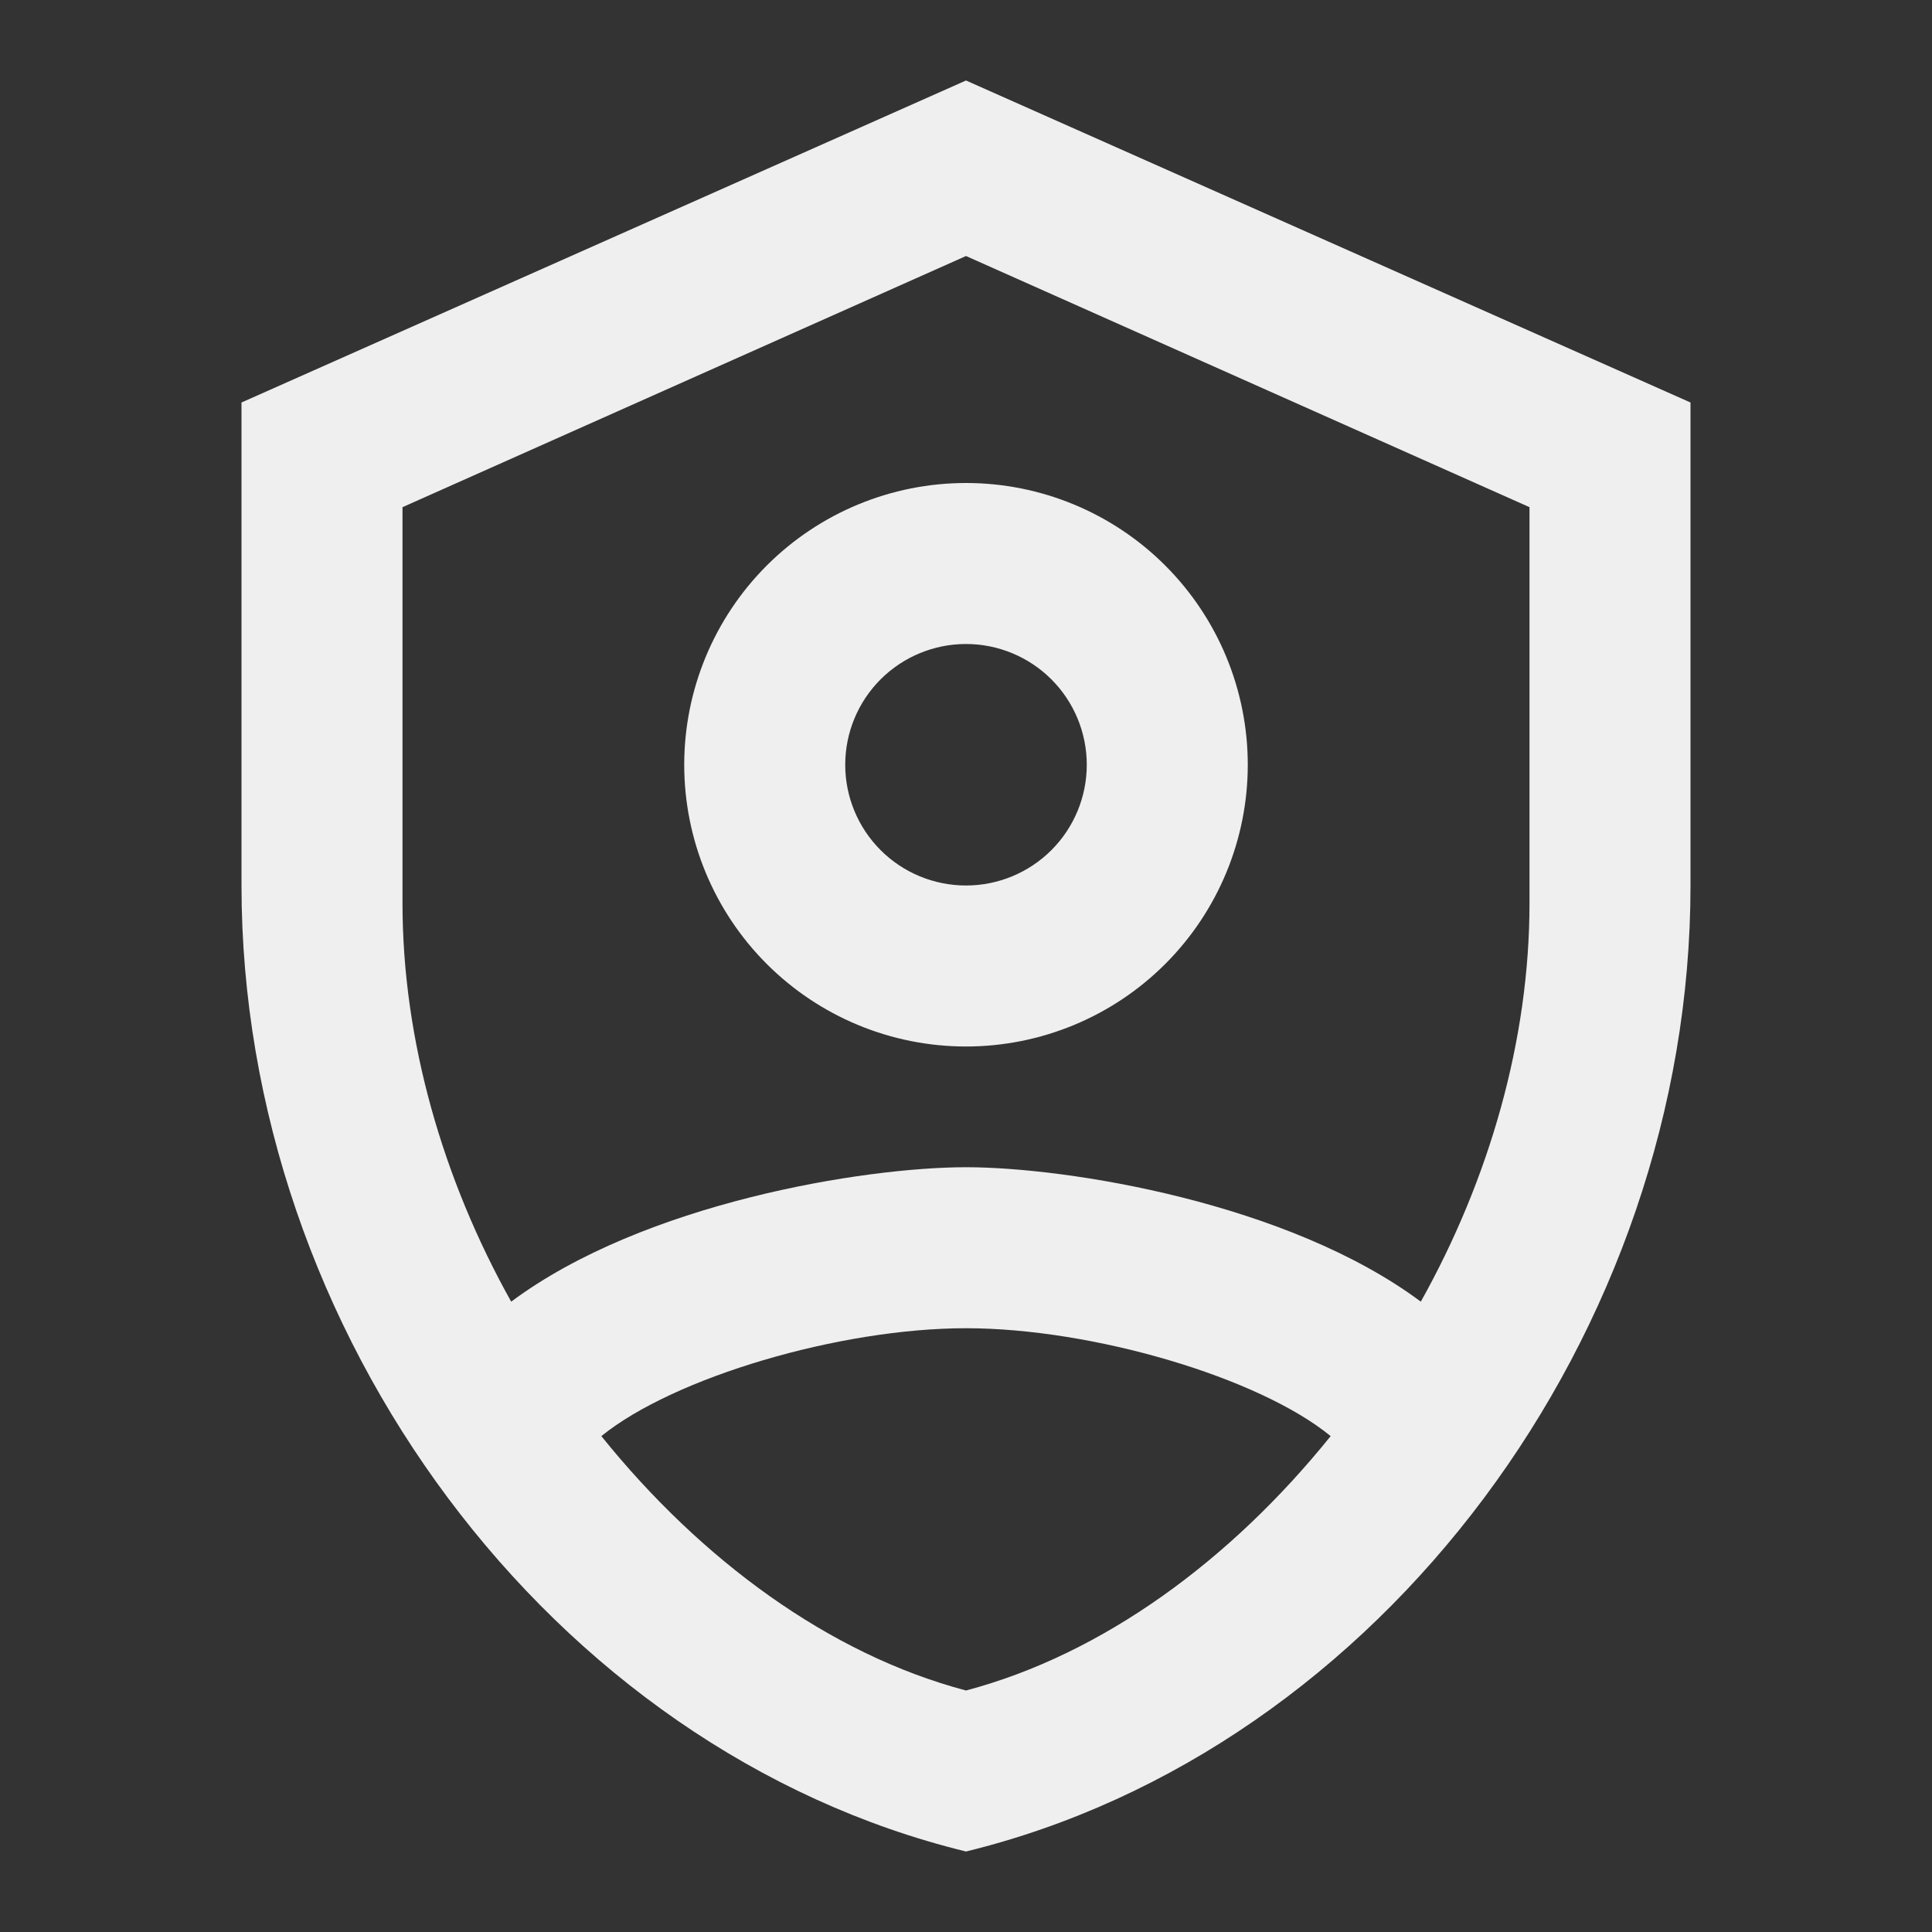 <?xml version="1.0" encoding="UTF-8"?> <svg xmlns="http://www.w3.org/2000/svg" width="39" height="39" viewBox="0 0 39 39" fill="none"><rect x="0" y="0" width="39" height="39" fill="#333333" stroke="none"/> <path d="M19.5 1.625L4.875 8.125V17.875C4.875 26.894 11.115 35.328 19.5 37.375C27.885 35.328 34.125 26.894 34.125 17.875V8.125L19.5 1.625ZM19.5 5.168L30.875 10.238V18.233C30.875 20.995 30.062 23.806 28.681 26.276C26 24.277 21.547 23.562 19.5 23.562C17.453 23.562 13 24.277 10.319 26.276C8.938 23.806 8.125 20.995 8.125 18.233V10.238L19.5 5.168ZM19.5 9.75C17.992 9.75 16.545 10.349 15.478 11.416C14.412 12.482 13.812 13.929 13.812 15.438C13.812 16.946 14.412 18.393 15.478 19.459C16.545 20.526 17.992 21.125 19.5 21.125C21.008 21.125 22.455 20.526 23.522 19.459C24.588 18.393 25.188 16.946 25.188 15.438C25.188 13.929 24.588 12.482 23.522 11.416C22.455 10.349 21.008 9.75 19.5 9.75ZM19.5 13C20.146 13 20.767 13.257 21.224 13.714C21.681 14.171 21.938 14.791 21.938 15.438C21.938 16.084 21.681 16.704 21.224 17.161C20.767 17.618 20.146 17.875 19.5 17.875C18.854 17.875 18.233 17.618 17.776 17.161C17.319 16.704 17.062 16.084 17.062 15.438C17.062 14.791 17.319 14.171 17.776 13.714C18.233 13.257 18.854 13 19.5 13ZM19.5 26.812C22.051 26.812 25.415 27.804 26.861 28.99C24.846 31.492 22.262 33.394 19.5 34.125C16.738 33.394 14.154 31.492 12.139 28.99C13.601 27.804 16.949 26.812 19.5 26.812Z" fill="#EFEFEF"></path> </svg> 